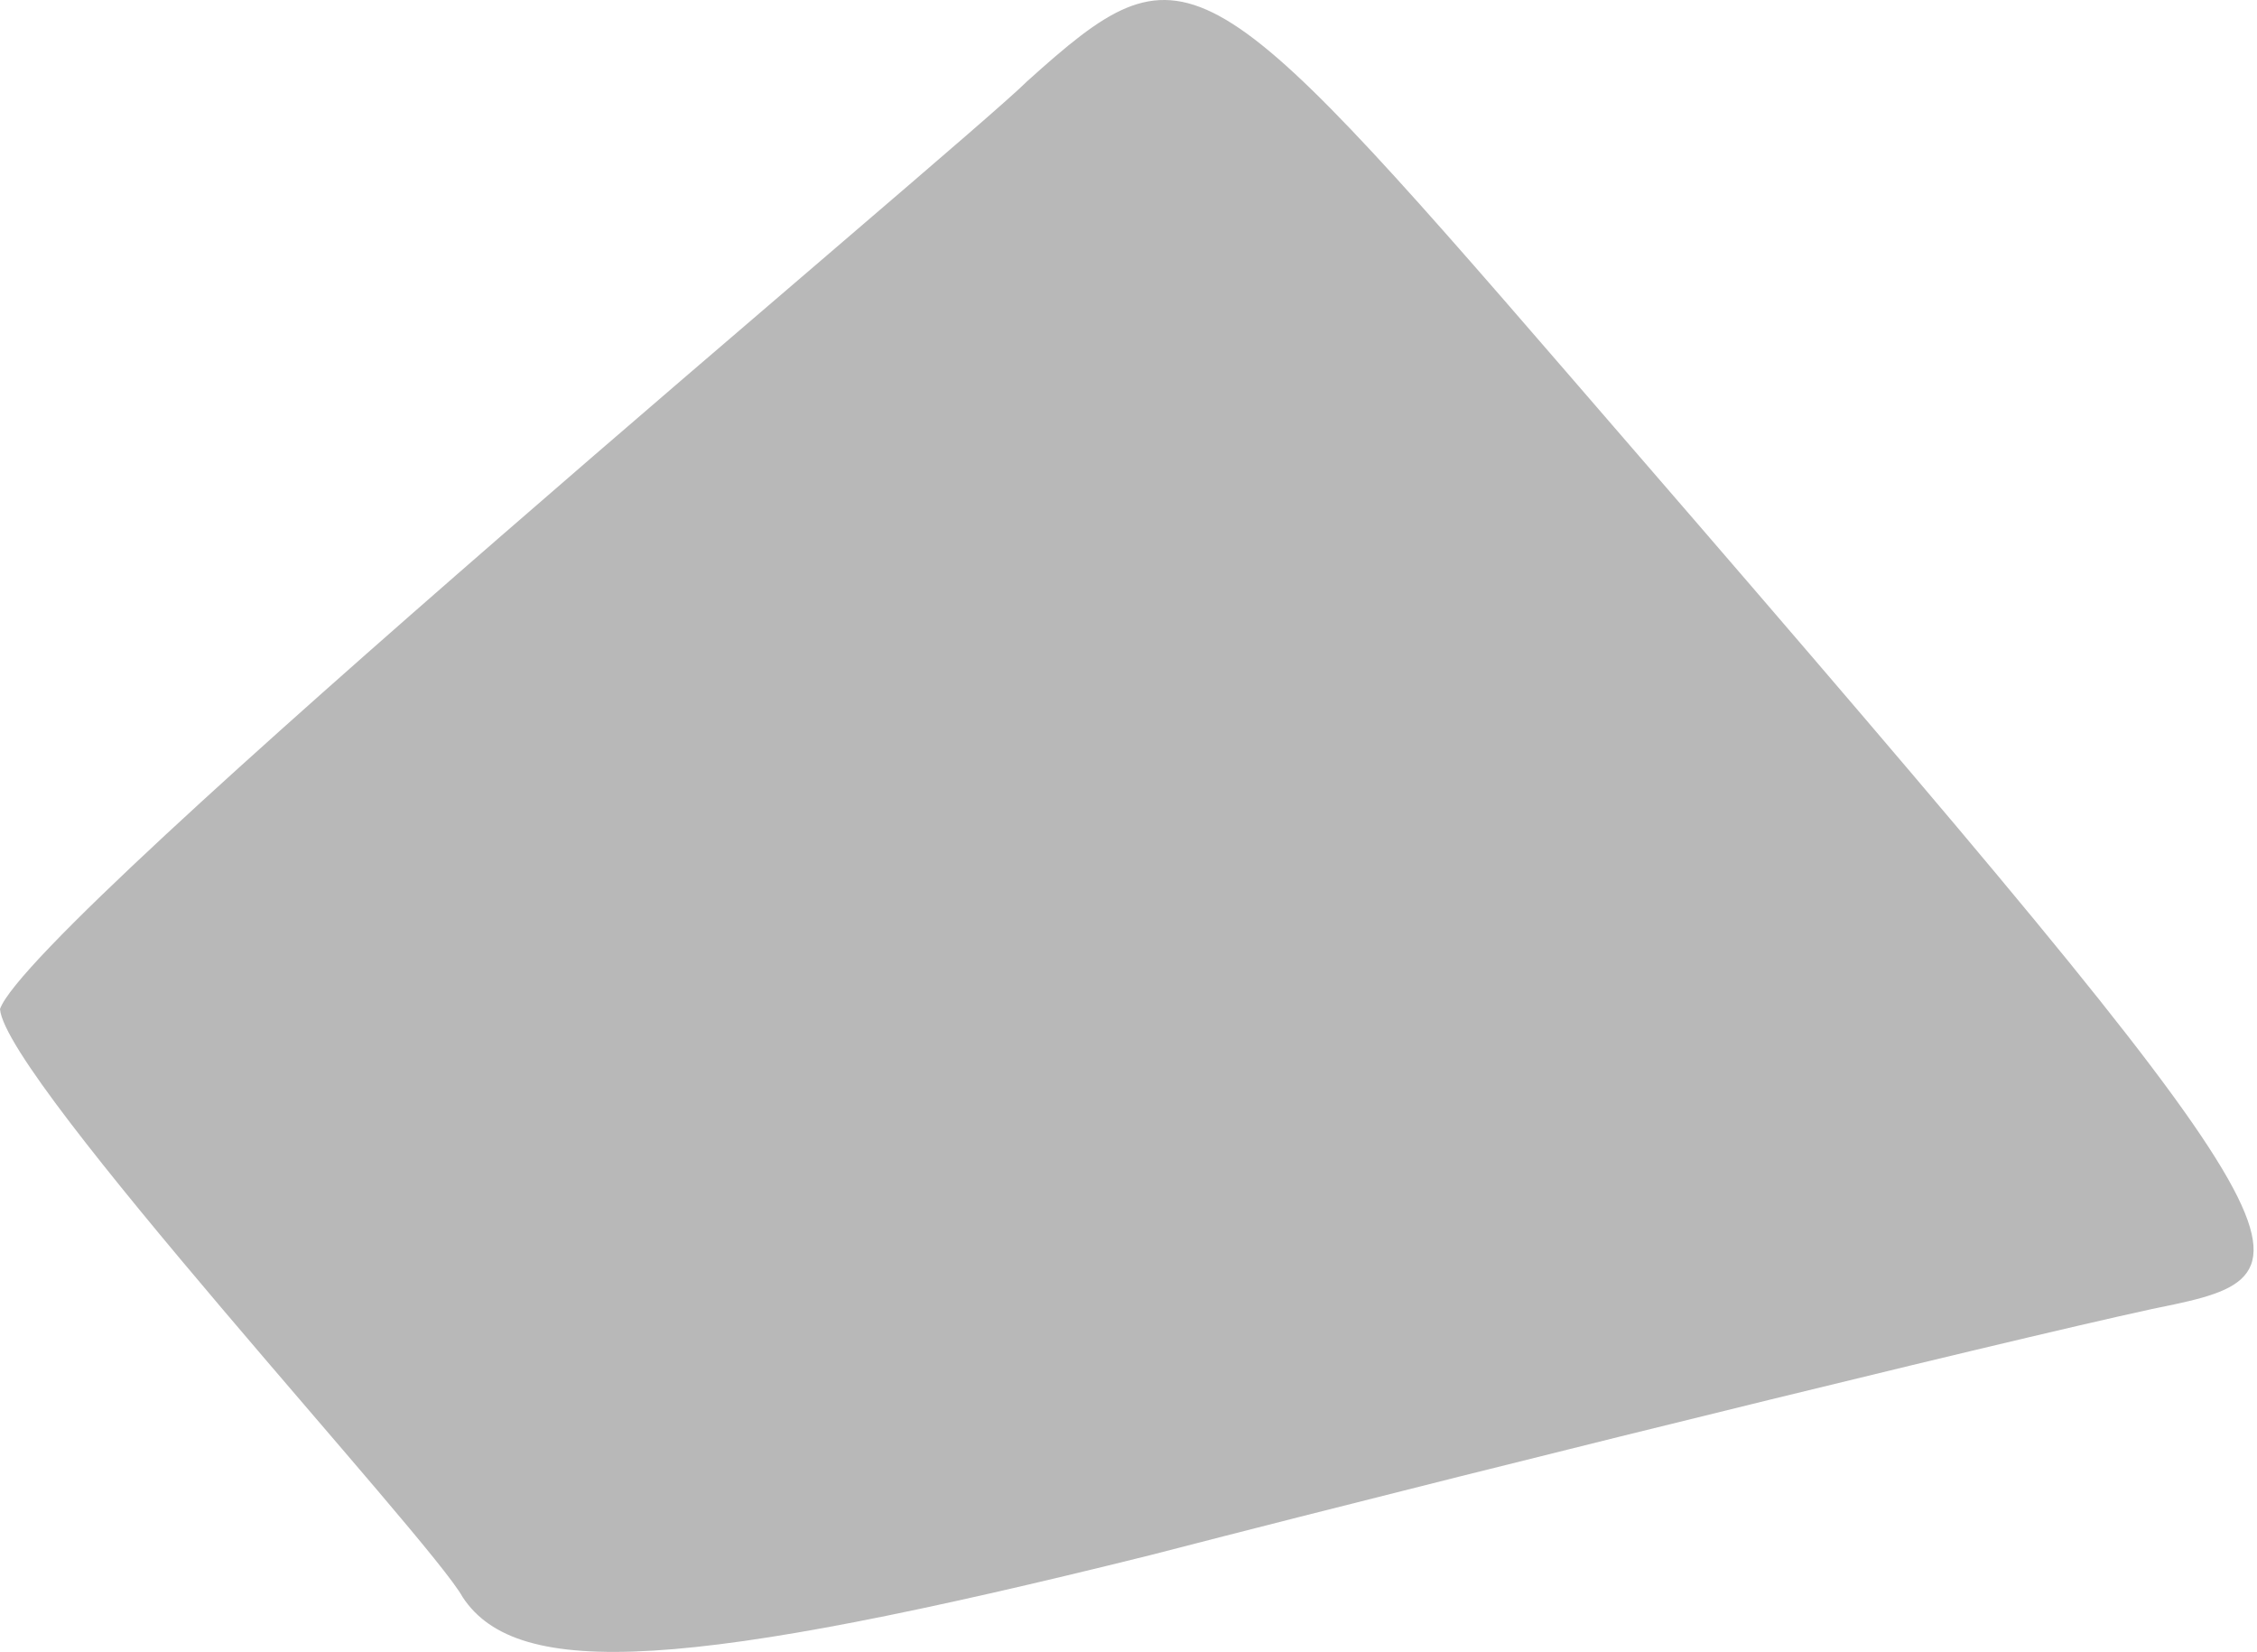 <?xml version="1.0" encoding="UTF-8"?> <svg xmlns="http://www.w3.org/2000/svg" width="194" height="142" viewBox="0 0 194 142" fill="none"> <path fill-rule="evenodd" clip-rule="evenodd" d="M186.906 112.123C200.61 109.203 198.363 105.608 134.788 32.149C103.338 -4.244 101.765 -5.143 88.286 6.988C82.895 12.38 2.696 79.1 0 86.738C0.449 92.803 37.067 132.341 39.763 137.284C44.48 144.472 59.082 143.574 98.845 133.689C131.868 125.153 178.819 113.696 186.906 112.123Z" fill="#B8B8B8"></path> </svg> 